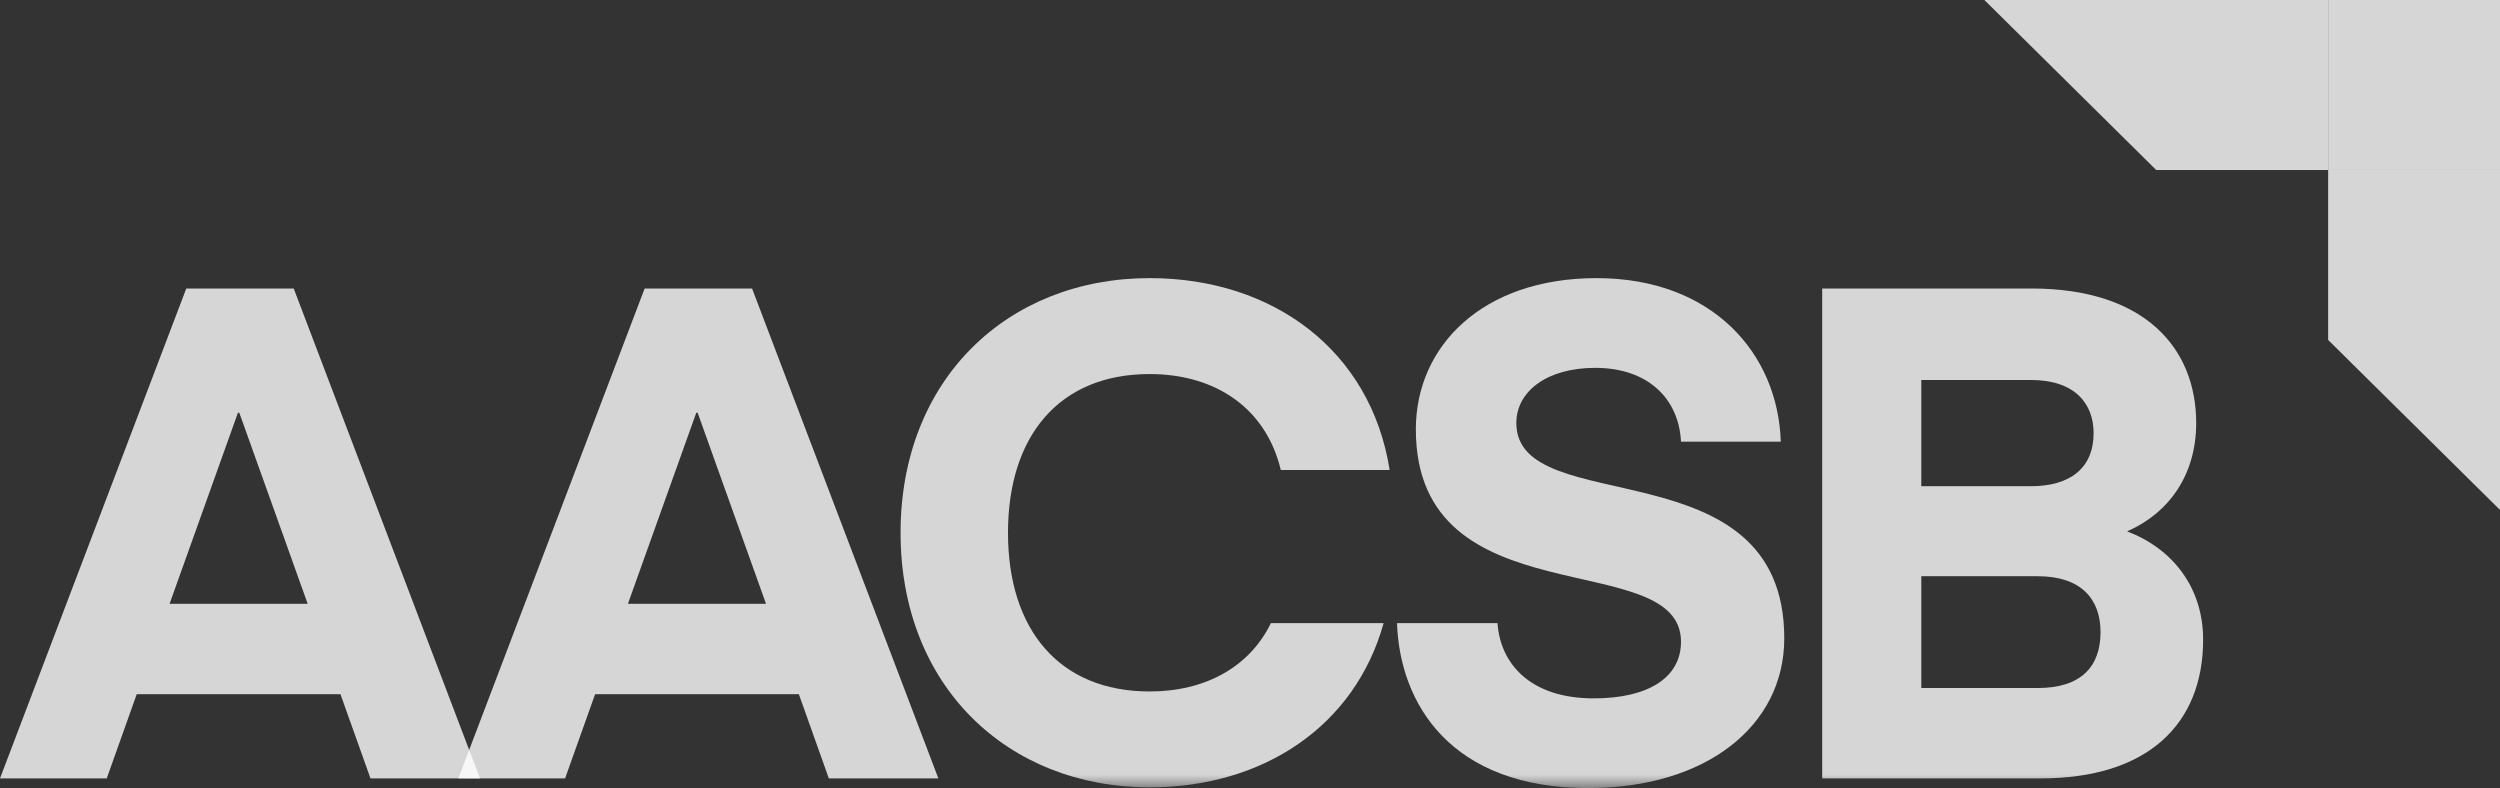 <?xml version="1.0" encoding="UTF-8"?> <svg xmlns="http://www.w3.org/2000/svg" width="92" height="29" viewBox="0 0 92 29" fill="none"><rect x="0" y="0" width="92" height="29" fill="#333333" stroke="none"/><g clip-path="url(#clip0_5325_21721)"><path d="M85.676 6.255V12.511L92 18.765V6.255H85.676Z" fill="white" fill-opacity="0.8"></path><path d="M73.025 0L79.35 6.257H85.675V0H73.025Z" fill="white" fill-opacity="0.8"></path><path d="M85.676 6.255H92V-3.67165e-05H85.676V6.255Z" fill="white" fill-opacity="0.8"></path><path d="M6.855 10.617L0 28.645H3.928L5.031 25.547H12.529L13.634 28.645H17.664L10.809 10.617H6.855ZM8.756 15.188H8.806L11.323 22.221H6.24L8.756 15.188Z" fill="white" fill-opacity="0.8"></path><path d="M23.723 10.617L16.867 28.645H20.795L21.9 25.547H29.398L30.501 28.645H34.532L27.676 10.617H23.723ZM25.623 15.188H25.673L28.19 22.221H23.107L25.623 15.188Z" fill="white" fill-opacity="0.8"></path><mask id="mask0_5325_21721" style="mask-type:luminance" maskUnits="userSpaceOnUse" x="0" y="0" width="92" height="30"><path d="M0 29H91.999V0H0V29Z" fill="white"></path></mask><g mask="url(#mask0_5325_21721)"><path d="M61.861 23.617C61.861 20.062 52.103 22.855 52.103 15.797C52.103 12.749 54.543 10.235 58.753 10.235C63.016 10.235 65.429 13.003 65.533 16.254H61.861C61.783 14.679 60.653 13.537 58.703 13.537C56.931 13.537 55.801 14.4 55.801 15.567C55.801 19.174 65.661 16.33 65.661 23.49C65.661 26.715 62.785 29.001 58.446 29.001C53.388 29.001 51.513 25.903 51.41 22.932H55.108C55.21 24.403 56.288 25.7 58.651 25.7C60.653 25.7 61.861 24.937 61.861 23.617Z" fill="white" fill-opacity="0.8"></path><path d="M67.057 28.645V10.617H74.76C78.945 10.617 80.82 12.825 80.82 15.568C80.82 17.447 79.844 18.869 78.277 19.554C79.947 20.189 81.075 21.611 81.075 23.541C81.075 26.639 79.047 28.645 75.093 28.645H67.057ZM70.704 13.983V17.893H74.734C76.172 17.893 77.045 17.233 77.045 15.938C77.045 14.872 76.377 13.983 74.734 13.983H70.704ZM70.704 21.205V25.319H74.99C76.582 25.319 77.3 24.531 77.3 23.261C77.3 22.042 76.582 21.205 74.99 21.205H70.704Z" fill="white" fill-opacity="0.8"></path><path d="M46.769 22.932C45.977 24.551 44.351 25.446 42.307 25.446C38.969 25.446 37.094 23.16 37.094 19.606C37.094 16.051 38.969 13.765 42.307 13.765C44.746 13.765 46.594 15.035 47.133 17.295H51.139C50.447 12.902 46.852 10.235 42.307 10.235C37.069 10.235 33.141 13.969 33.141 19.606C33.141 25.243 37.069 28.974 42.307 28.974C46.49 28.974 49.865 26.716 50.917 22.932H46.769Z" fill="white" fill-opacity="0.8"></path></g></g><defs><clipPath id="clip0_5325_21721"><rect width="92" height="29" fill="white"></rect></clipPath></defs></svg> 